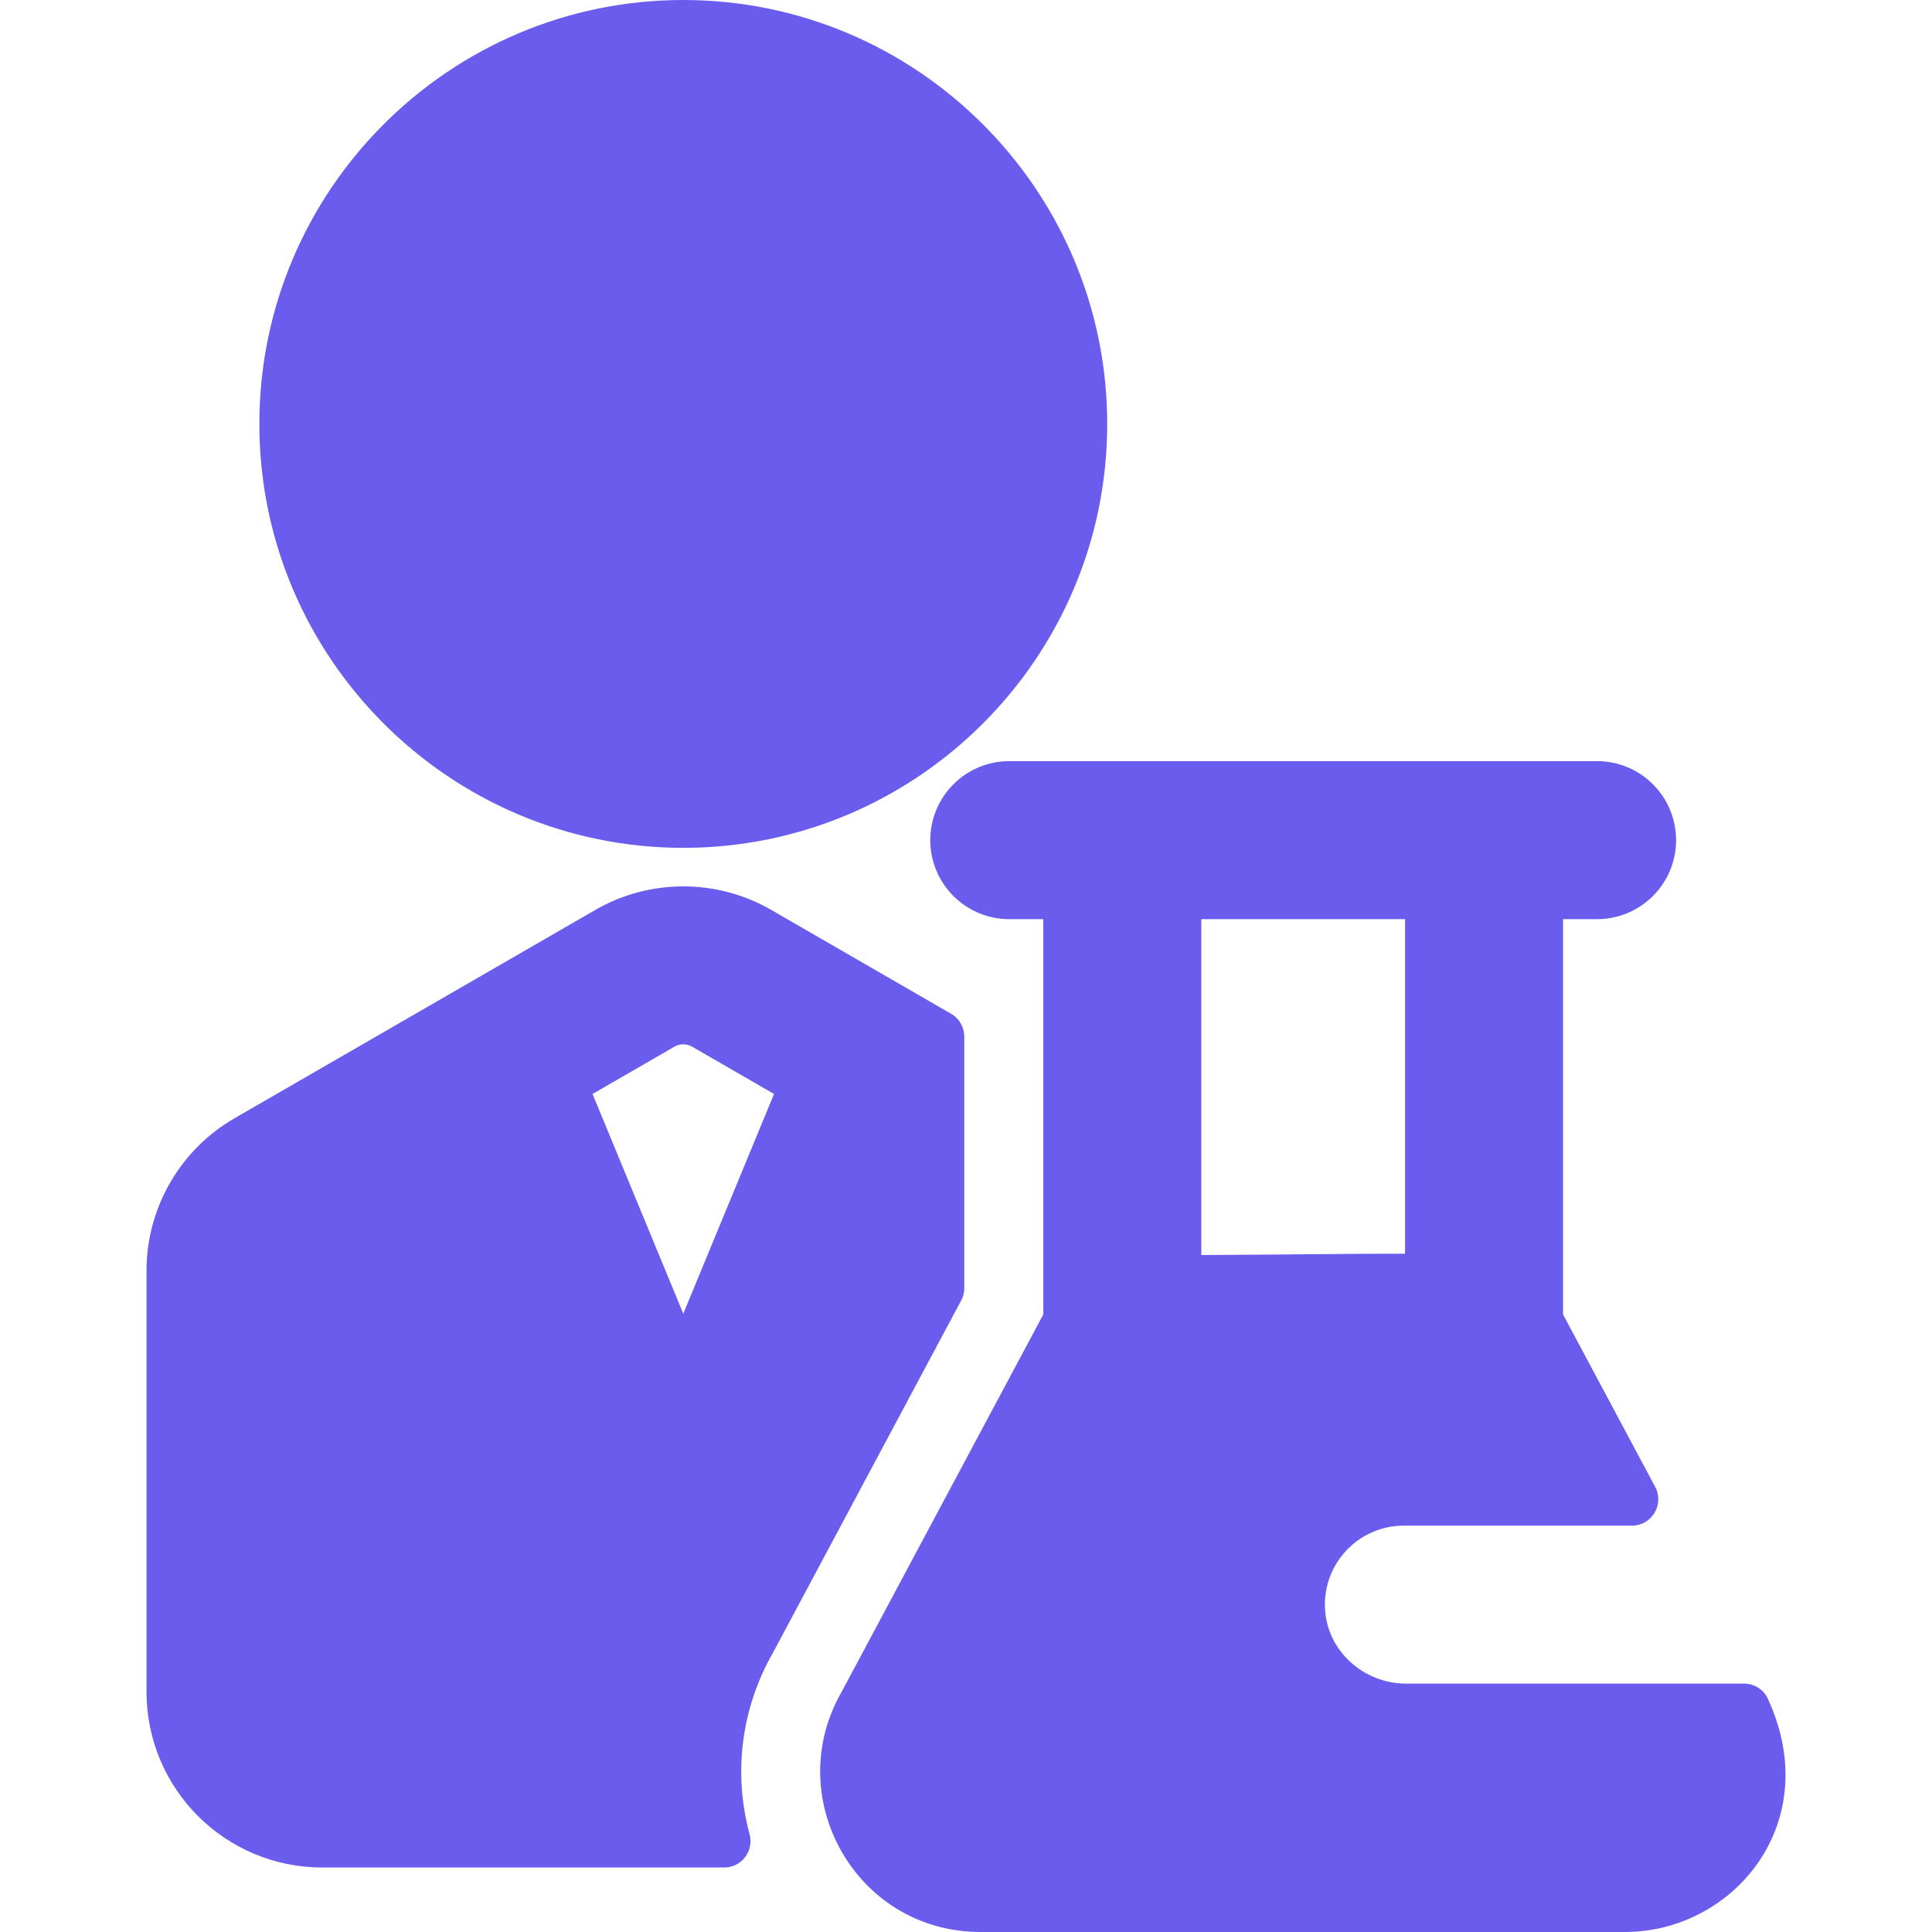 <?xml version="1.0" encoding="UTF-8"?>
<!-- Uploaded to: SVG Repo, www.svgrepo.com, Transformed by: SVG Repo Mixer Tools -->
<svg xmlns="http://www.w3.org/2000/svg" xmlns:xlink="http://www.w3.org/1999/xlink" fill="#6A5CED" height="800px" width="800px" version="1.1" id="Layer_1" viewBox="0 0 512 512" xml:space="preserve">

<g id="SVGRepo_bgCarrier" stroke-width="0"></g>

<g id="SVGRepo_tracerCarrier" stroke-linecap="round" stroke-linejoin="round"></g>

<g id="SVGRepo_iconCarrier"> <g> <g> <g> <path d="M181.076,224.687c61.947,0,112.343-50.397,112.343-112.343S243.023,0,181.076,0S68.733,50.397,68.733,112.343 S119.13,224.687,181.076,224.687z"></path> <path d="M468.472,450.129c-1.126-2.434-3.608-3.954-6.289-3.954h-89.546c-11.273,0-20.974-8.663-21.504-19.924 c-0.567-12.023,9.014-21.948,20.912-21.948h60.439c5.27,0,8.64-5.619,6.155-10.267l-24.413-45.693V243.584h9.016 c11.562,0,20.936-9.374,20.936-20.936s-9.374-20.936-20.936-20.936H267.467c-11.562,0-20.936,9.374-20.936,20.936 s9.374,20.936,20.936,20.936h9.016v104.759l-53.377,99.902c-16.2,27.972,3.622,63.755,36.79,63.755H430.6 C459.309,512,483.763,483.154,468.472,450.129z M318.354,243.586h54.001v88.662c-12.716-0.04-30.044,0.23-54.001,0.348V243.586z"></path> <path d="M254.723,344.641c0.54-1.012,0.823-2.141,0.823-3.288v-66.645c0-2.493-1.33-4.797-3.489-6.044 c-18.544-10.709-29.214-16.869-47.698-27.542c-14.362-8.293-32.205-8.293-46.564-0.001 c-45.891,26.498-22.778,13.152-95.692,55.257c-14.359,8.292-23.279,23.743-23.279,40.323v111.644 c0,25.715,20.847,46.561,46.561,46.561h106.544c4.616,0,7.919-4.391,6.713-8.846c-4.464-16.492-2.032-33.638,6.15-47.967 L254.723,344.641z M181.076,348.14c-29.807-72.17-19.6-47.458-24.048-58.224l21.706-12.534c1.445-0.836,3.24-0.835,4.687,0.001 l21.704,12.532L181.076,348.14z"></path> </g> </g> </g> </g>

</svg>
